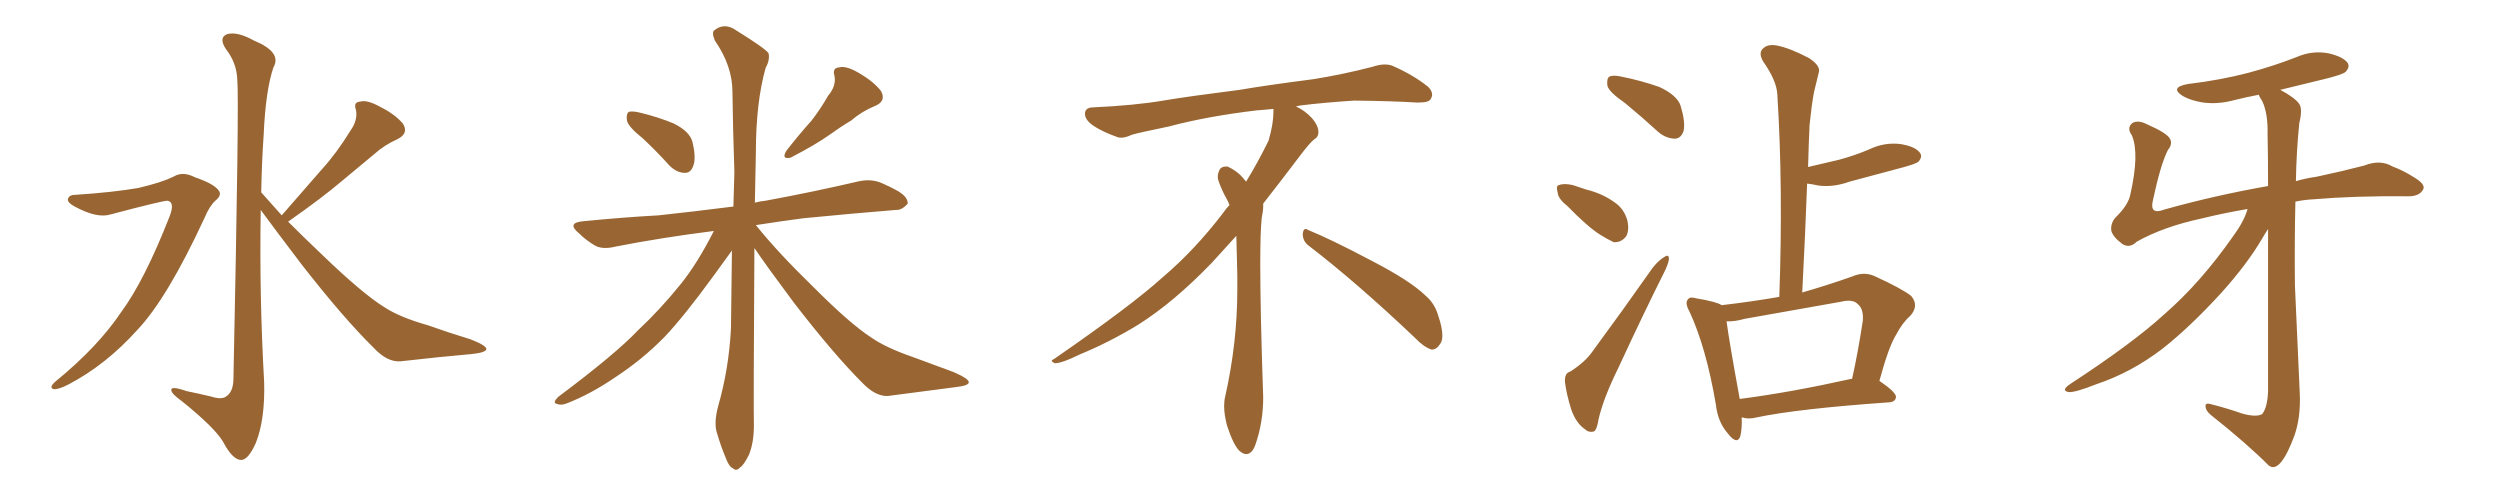 <svg xmlns="http://www.w3.org/2000/svg" xmlns:xlink="http://www.w3.org/1999/xlink" width="750" height="150"><path fill="#996633" padding="10" d="M22.56 58.45L22.56 58.45Q33.84 57.71 41.46 56.40L41.46 56.40Q48.34 54.79 52.00 53.03L52.00 53.03Q54.79 51.27 58.45 53.17L58.45 53.17Q64.01 55.08 65.48 56.98L65.48 56.98Q66.80 58.45 64.60 60.21L64.60 60.21Q62.84 61.82 61.38 65.33L61.38 65.33Q50.10 89.65 41.16 99.02L41.16 99.02Q31.79 109.42 20.65 115.28L20.65 115.28Q17.58 116.89 16.11 116.75L16.11 116.75Q14.50 116.31 16.70 114.40L16.70 114.40Q29.44 104.00 36.47 93.46L36.47 93.46Q43.36 84.08 50.83 65.04L50.83 65.04Q52.59 60.64 50.24 60.21L50.24 60.21Q48.78 60.21 33.25 64.31L33.25 64.31Q29.15 65.63 22.41 61.96L22.41 61.96Q20.21 60.79 20.36 59.77L20.36 59.77Q20.65 58.45 22.56 58.45ZM84.52 64.60L84.52 64.60L84.52 64.60Q90.82 57.42 96.53 50.83L96.53 50.83Q101.07 45.85 105.18 39.11L105.18 39.11Q107.37 36.04 106.79 32.96L106.79 32.96Q105.91 30.62 108.11 30.47L108.11 30.47Q110.16 29.88 114.11 32.08L114.11 32.08Q118.51 34.28 120.85 37.06L120.85 37.06Q122.75 39.99 119.24 41.75L119.24 41.75Q115.28 43.51 112.21 46.29L112.21 46.29Q107.67 50.10 102.69 54.20L102.69 54.20Q96.68 59.33 86.43 66.50L86.43 66.50Q90.97 71.04 96.68 76.46L96.68 76.46Q108.69 88.04 115.28 92.14L115.28 92.14Q119.97 95.21 128.32 97.56L128.32 97.56Q134.91 99.90 141.21 101.81L141.21 101.81Q146.04 103.71 145.90 104.74L145.90 104.74Q145.75 105.76 141.65 106.20L141.65 106.20Q131.69 107.08 120.12 108.40L120.12 108.40Q116.16 108.69 112.06 104.30L112.06 104.30Q102.98 95.36 90.53 79.39L90.53 79.39Q82.18 68.41 78.22 62.99L78.22 62.99Q77.78 88.77 79.25 114.70L79.25 114.70Q79.54 125.83 76.76 132.86L76.76 132.86Q74.41 138.13 72.22 137.99L72.22 137.99Q69.73 137.84 66.94 132.57L66.94 132.57Q64.45 128.32 54.64 120.41L54.64 120.41Q51.56 118.21 51.42 117.19L51.42 117.19Q50.98 115.58 55.96 117.33L55.96 117.33Q59.62 118.07 63.28 118.95L63.28 118.95Q66.50 119.97 67.82 118.95L67.82 118.95Q69.87 117.63 70.02 114.11L70.02 114.11Q71.78 29.74 71.19 24.02L71.19 24.02Q71.04 18.90 67.82 14.79L67.82 14.79Q65.48 11.28 68.12 10.25L68.12 10.25Q71.19 9.38 76.17 12.16L76.17 12.16Q84.67 15.67 82.03 20.21L82.03 20.21Q79.69 27.10 79.10 40.43L79.10 40.43Q78.52 48.93 78.37 57.71L78.37 57.71Q81.30 60.94 84.52 64.60ZM192.77 41.46L192.77 41.46Q188.53 38.09 188.09 36.18L188.09 36.18Q187.79 34.13 188.67 33.54L188.67 33.54Q189.84 33.25 192.19 33.84L192.19 33.84Q197.61 35.16 202.15 37.06L202.15 37.06Q206.84 39.40 207.71 42.48L207.71 42.48Q208.89 47.31 208.01 49.66L208.01 49.66Q207.28 51.86 205.52 51.86L205.52 51.86Q203.03 51.86 200.83 49.66L200.83 49.66Q196.73 45.12 192.77 41.46ZM248.44 28.71L248.44 28.71Q250.93 25.78 250.34 22.71L250.34 22.71Q249.61 20.36 251.81 20.21L251.81 20.21Q253.86 19.63 257.81 21.97L257.81 21.97Q262.06 24.46 264.26 27.25L264.26 27.25Q266.02 30.32 262.50 31.79L262.50 31.79Q258.54 33.40 255.32 36.18L255.32 36.18Q252.10 38.09 248.88 40.43L248.88 40.43Q244.78 43.36 237.16 47.31L237.16 47.31Q234.23 47.90 235.99 45.12L235.99 45.12Q239.79 40.28 243.46 36.18L243.46 36.18Q246.09 32.81 248.44 28.71ZM214.16 69.29L214.16 69.29L214.16 69.29Q198.05 71.34 184.72 73.97L184.72 73.97Q180.62 75 178.27 73.54L178.27 73.54Q175.63 71.92 173.73 70.02L173.73 70.02Q169.78 66.80 175.05 66.36L175.05 66.36Q186.91 65.19 197.61 64.60L197.61 64.60Q208.45 63.43 220.02 61.96L220.02 61.96Q220.17 56.54 220.31 51.56L220.31 51.56Q219.87 38.67 219.73 27.54L219.73 27.54Q219.73 19.78 214.45 12.16L214.45 12.16Q213.43 9.67 214.31 9.08L214.31 9.08Q217.38 6.59 221.04 9.23L221.04 9.23Q229.54 14.50 230.57 15.97L230.57 15.97Q231.01 18.02 229.69 20.36L229.69 20.36Q226.76 30.76 226.76 45.85L226.76 45.85Q226.61 53.61 226.46 60.79L226.46 60.79Q228.22 60.35 229.69 60.21L229.69 60.21Q244.04 57.57 257.81 54.35L257.81 54.35Q261.47 53.61 264.55 54.93L264.55 54.93Q267.48 56.25 268.51 56.84L268.51 56.84Q272.46 58.89 272.31 61.08L272.31 61.08Q270.56 63.13 268.65 62.99L268.65 62.99Q256.05 64.01 240.97 65.48L240.97 65.48Q233.35 66.50 226.76 67.53L226.76 67.53Q233.20 75.59 244.19 86.28L244.19 86.28Q255.18 97.27 261.33 101.22L261.33 101.22Q265.72 104.30 273.78 107.08L273.78 107.08Q280.22 109.42 286.08 111.62L286.08 111.62Q290.77 113.67 290.63 114.70L290.63 114.70Q290.63 115.72 286.52 116.16L286.52 116.16Q277.29 117.33 266.31 118.80L266.31 118.80Q262.65 118.95 258.69 114.84L258.69 114.84Q250.05 106.20 238.18 90.82L238.18 90.82Q229.98 79.83 226.32 74.41L226.32 74.41Q226.03 121.44 226.17 127.73L226.17 127.73Q226.17 132.71 224.71 136.38L224.71 136.38Q223.10 139.60 222.07 140.19L222.07 140.19Q220.90 141.50 219.87 140.48L219.87 140.48Q218.70 140.04 217.68 137.26L217.68 137.26Q216.21 133.74 215.19 130.22L215.19 130.22Q214.01 127.15 215.48 121.73L215.48 121.73Q218.70 110.45 219.29 98.44L219.29 98.44Q219.43 86.28 219.58 75.15L219.58 75.15Q217.82 77.64 214.16 82.62L214.16 82.62Q205.22 94.92 199.37 101.07L199.37 101.07Q192.77 107.81 184.72 113.09L184.72 113.09Q177.25 118.21 170.07 121.00L170.07 121.00Q168.31 121.73 166.99 121.14L166.99 121.14Q165.67 120.85 167.43 119.09L167.43 119.09Q184.86 106.05 191.46 99.02L191.46 99.02Q198.05 92.87 204.20 85.25L204.20 85.25Q209.18 79.10 214.16 69.29ZM392.58 73.68L392.58 73.68Q390.82 72.36 390.82 70.17L390.82 70.17Q390.97 68.70 391.70 68.70L391.70 68.70Q391.99 68.70 392.43 68.99L392.43 68.99Q399.32 71.78 411.77 78.37L411.77 78.37Q423.05 84.23 427.59 88.62L427.59 88.62Q430.37 90.97 431.40 94.48L431.40 94.48Q432.71 98.29 432.71 100.63L432.71 100.63Q432.71 102.39 431.98 103.27L431.98 103.27Q430.96 104.88 429.49 104.88L429.49 104.88Q427.15 104.15 424.51 101.37L424.51 101.37Q407.08 84.81 392.58 73.68ZM382.03 33.54L382.03 33.54L382.03 32.67Q379.25 32.96 377.05 33.11L377.05 33.11Q362.26 34.86 350.68 37.94L350.68 37.94Q341.46 39.84 339.55 40.43L339.55 40.43Q337.65 41.31 336.33 41.31L336.33 41.31Q335.74 41.31 335.30 41.16L335.30 41.16Q330.76 39.55 328.13 37.79L328.13 37.79Q325.49 36.04 325.49 34.13L325.49 34.13L325.49 33.98Q325.63 32.37 327.54 32.23L327.54 32.23Q340.43 31.64 348.93 30.18L348.93 30.18Q356.84 28.86 371.92 26.95L371.92 26.95Q379.54 25.63 394.19 23.73L394.19 23.73Q403.13 22.27 411.62 20.07L411.62 20.07Q413.82 19.34 415.43 19.34L415.43 19.34Q416.60 19.34 417.48 19.63L417.48 19.63Q423.93 22.41 428.47 26.07L428.47 26.07Q429.64 27.25 429.64 28.42L429.64 28.42Q429.64 29.00 429.20 29.74L429.20 29.74Q428.61 30.76 425.68 30.76L425.68 30.76L424.95 30.76Q418.21 30.32 406.20 30.18L406.20 30.18Q397.27 30.76 390.09 31.64L390.09 31.64Q389.21 31.79 388.77 31.93L388.77 31.93Q391.41 33.11 393.60 35.45L393.60 35.45Q395.36 37.50 395.51 39.26L395.51 39.26L395.51 39.84Q395.51 41.02 394.34 41.75L394.34 41.75Q393.02 42.77 390.67 45.85L390.67 45.85Q384.23 54.35 378.96 61.08L378.96 61.08L378.96 61.82Q378.96 63.28 378.52 65.33L378.52 65.33Q378.08 69.43 378.08 79.25L378.08 79.25Q378.08 93.46 378.96 119.24L378.96 119.24Q378.96 126.71 376.61 133.45L376.61 133.45Q375.59 136.23 373.83 136.23L373.83 136.23Q372.95 136.23 371.78 135.21L371.78 135.21Q370.02 133.45 368.12 127.73L368.12 127.73Q367.24 124.37 367.24 121.88L367.24 121.88Q367.24 120.26 367.53 119.09L367.53 119.09Q371.19 102.83 371.19 87.01L371.19 87.01L371.19 82.62Q371.04 76.61 370.90 70.75L370.90 70.75Q366.80 75.29 363.57 78.81L363.57 78.81Q352.15 90.67 341.46 97.41L341.46 97.41Q332.81 102.69 323.88 106.35L323.88 106.35Q318.60 108.98 316.41 108.98L316.41 108.98Q315.53 108.54 315.53 108.25L315.53 108.25Q315.53 107.96 316.26 107.67L316.26 107.67Q339.40 91.70 348.78 83.20L348.78 83.20Q358.45 75 366.94 63.87L366.94 63.87Q367.82 62.55 368.85 61.52L368.85 61.52Q368.41 60.35 367.82 59.33L367.82 59.33Q366.65 57.28 365.63 54.49L365.63 54.49Q365.33 53.76 365.33 53.03L365.33 53.03Q365.33 52.00 365.92 50.83L365.92 50.83Q366.50 49.95 367.82 49.95L367.82 49.95L368.26 49.95Q371.19 51.27 373.10 53.61L373.10 53.61Q373.39 53.91 373.83 54.49L373.83 54.49Q377.34 48.78 380.57 42.19L380.57 42.19Q382.03 37.21 382.03 33.54ZM487.50 30.91L487.50 30.91Q482.81 27.69 482.23 25.78L482.23 25.78Q481.93 23.58 482.81 23.00L482.81 23.00Q483.84 22.41 486.47 23.00L486.47 23.00Q492.33 24.17 497.75 26.07L497.75 26.07Q503.17 28.56 504.20 31.79L504.20 31.79Q505.66 36.62 505.08 39.26L505.08 39.26Q504.35 41.46 502.59 41.60L502.59 41.60Q499.95 41.60 497.61 39.70L497.61 39.70Q492.48 35.01 487.50 30.91ZM470.07 61.67L470.07 61.67Q467.43 59.62 467.29 57.71L467.29 57.71Q466.70 55.66 467.72 55.52L467.72 55.52Q469.19 54.93 471.83 55.52L471.83 55.52Q473.88 56.25 475.78 56.84L475.78 56.84Q480.62 58.01 484.28 60.64L484.28 60.64Q487.21 62.55 488.23 66.21L488.23 66.21Q488.82 68.85 487.94 70.75L487.94 70.75Q486.47 72.80 484.13 72.66L484.13 72.66Q482.23 71.78 479.88 70.31L479.88 70.31Q476.22 67.97 470.07 61.67ZM471.09 111.47L471.09 111.47Q475.63 108.54 477.83 105.32L477.83 105.32Q486.47 93.60 495.85 80.27L495.85 80.27Q497.61 78.08 499.37 77.05L499.37 77.05Q500.68 76.17 500.68 77.64L500.68 77.64Q500.68 78.52 499.66 80.86L499.66 80.86Q492.77 94.63 485.60 110.16L485.60 110.16Q481.05 119.38 479.59 125.68L479.59 125.68Q479.00 129.35 477.98 129.49L477.98 129.49Q476.51 129.79 475.49 128.76L475.49 128.76Q472.85 127.00 471.39 122.90L471.39 122.90Q469.92 118.21 469.48 114.55L469.48 114.55Q469.34 111.91 471.09 111.47ZM522.51 125.24L522.51 125.24Q522.66 128.61 522.07 130.96L522.07 130.96Q521.04 133.59 518.26 129.93L518.26 129.93Q515.33 126.56 514.75 121.29L514.75 121.29Q511.82 104.15 506.84 93.46L506.84 93.46Q505.37 90.82 506.40 89.79L506.40 89.79Q506.98 88.92 508.89 89.50L508.89 89.50Q515.04 90.53 516.50 91.55L516.50 91.55Q525.29 90.53 533.79 89.06L533.79 89.06Q534.96 56.25 533.20 28.42L533.20 28.42Q533.06 24.32 528.96 18.46L528.96 18.46Q527.49 15.97 528.81 14.65L528.81 14.65Q530.13 13.18 532.91 13.62L532.91 13.62Q536.87 14.36 542.72 17.43L542.72 17.43Q546.24 19.78 545.65 21.68L545.65 21.68Q545.07 24.17 544.19 27.69L544.19 27.69Q543.46 31.64 542.87 37.50L542.87 37.50Q542.58 43.80 542.43 50.10L542.43 50.10Q547.41 48.93 551.81 47.90L551.81 47.90Q556.64 46.58 560.74 44.82L560.74 44.82Q565.28 42.63 570.12 43.21L570.12 43.21Q574.66 43.95 575.98 45.85L575.98 45.85Q576.86 47.02 575.54 48.49L575.54 48.49Q574.95 49.07 571.29 50.10L571.29 50.10Q562.94 52.29 554.88 54.49L554.88 54.49Q550.05 56.25 545.51 55.66L545.51 55.66Q543.60 55.22 542.14 55.08L542.14 55.08Q541.55 70.90 540.67 87.74L540.67 87.74Q547.85 85.69 555.76 82.91L555.76 82.91Q559.13 81.45 562.21 82.76L562.21 82.76Q570.56 86.57 573.34 88.77L573.34 88.77Q575.83 91.70 573.05 94.78L573.05 94.78Q570.70 96.83 568.80 100.49L568.80 100.49Q566.60 104.00 563.82 114.26L563.82 114.26Q568.80 117.63 568.80 119.09L568.80 119.09Q568.65 120.56 566.75 120.70L566.75 120.70Q539.36 122.61 526.90 125.24L526.90 125.24Q524.56 125.83 522.66 125.24L522.66 125.24Q522.66 125.24 522.51 125.24ZM555.32 113.67L555.32 113.67L555.32 113.67Q555.47 113.67 555.62 113.67L555.62 113.67Q557.37 105.91 558.84 96.24L558.84 96.24Q559.13 92.72 557.37 91.26L557.37 91.26Q555.91 89.65 552.25 90.53L552.25 90.53Q538.04 93.02 523.39 95.65L523.39 95.65Q520.31 96.53 517.97 96.39L517.97 96.39Q518.70 102.10 521.92 119.68L521.92 119.68Q536.87 117.77 555.32 113.67ZM674.27 62.70L674.27 62.70L674.27 62.70Q666.65 64.01 660.79 65.48L660.79 65.48Q649.07 67.97 641.02 72.51L641.02 72.51Q638.96 74.56 636.77 73.24L636.77 73.24Q633.98 71.19 633.40 69.29L633.40 69.29Q633.11 67.09 634.57 65.33L634.57 65.33Q638.53 61.52 639.11 58.30L639.11 58.30Q641.89 46.00 639.55 40.58L639.55 40.58Q637.94 38.38 639.70 36.91L639.70 36.91Q641.46 35.89 644.24 37.35L644.24 37.35Q649.95 39.84 650.98 41.60L650.98 41.60Q651.86 43.21 650.39 44.97L650.39 44.97Q648.19 49.22 645.85 60.21L645.85 60.21Q644.82 64.60 649.37 62.84L649.37 62.84Q664.60 58.59 680.42 55.81L680.42 55.81Q680.42 46.58 680.27 40.28L680.27 40.28Q680.42 33.98 678.66 30.32L678.66 30.32Q677.78 29.00 677.64 28.42L677.64 28.42Q673.83 29.15 670.31 30.03L670.31 30.03Q665.48 31.35 660.94 30.76L660.94 30.76Q657.28 30.18 654.93 28.86L654.93 28.86Q650.68 26.22 656.40 25.20L656.40 25.20Q666.21 24.02 674.56 21.83L674.56 21.83Q682.18 19.78 688.92 17.14L688.92 17.14Q693.60 15.09 698.44 15.97L698.44 15.97Q702.98 16.99 704.30 18.90L704.30 18.90Q705.03 20.07 703.71 21.53L703.71 21.53Q702.83 22.41 696.68 23.88L696.68 23.88Q689.94 25.49 684.08 26.95L684.08 26.95Q688.48 29.30 689.79 31.20L689.79 31.20Q690.82 32.81 689.79 36.91L689.79 36.91Q688.92 45.41 688.77 54.35L688.77 54.35Q691.70 53.47 694.92 53.03L694.92 53.03Q702.54 51.42 709.28 49.66L709.28 49.66Q714.11 47.75 717.77 49.95L717.77 49.95Q721.00 51.12 724.66 53.47L724.66 53.47Q727.88 55.52 726.86 56.98L726.86 56.98Q725.68 59.03 722.02 58.89L722.02 58.89Q706.35 58.74 694.34 59.77L694.34 59.77Q691.26 59.91 688.62 60.50L688.62 60.50Q688.33 72.80 688.48 85.69L688.48 85.69Q689.36 105.32 689.94 118.21L689.94 118.21Q690.23 125.24 688.33 130.66L688.33 130.66Q686.28 136.23 684.38 138.57L684.38 138.57Q682.32 141.06 680.57 139.60L680.57 139.60Q673.83 132.86 663.28 124.51L663.28 124.51Q661.67 123.19 661.67 121.88L661.67 121.88Q661.52 120.70 663.43 121.29L663.43 121.29Q668.55 122.61 672.66 124.07L672.66 124.07Q676.90 125.24 678.66 124.22L678.66 124.22Q680.27 122.17 680.42 117.19L680.42 117.19Q680.42 88.48 680.42 68.70L680.42 68.70Q679.54 70.02 678.52 71.78L678.52 71.78Q674.12 79.25 666.50 87.74L666.50 87.74Q657.13 98.00 648.78 104.59L648.78 104.59Q639.40 111.77 628.86 115.28L628.86 115.28Q622.56 117.77 620.65 117.63L620.65 117.63Q618.16 117.19 620.95 115.28L620.95 115.28Q639.99 102.83 649.22 94.34L649.22 94.34Q660.21 84.81 670.02 70.75L670.02 70.75Q673.24 66.36 674.27 62.70Z"/></svg>